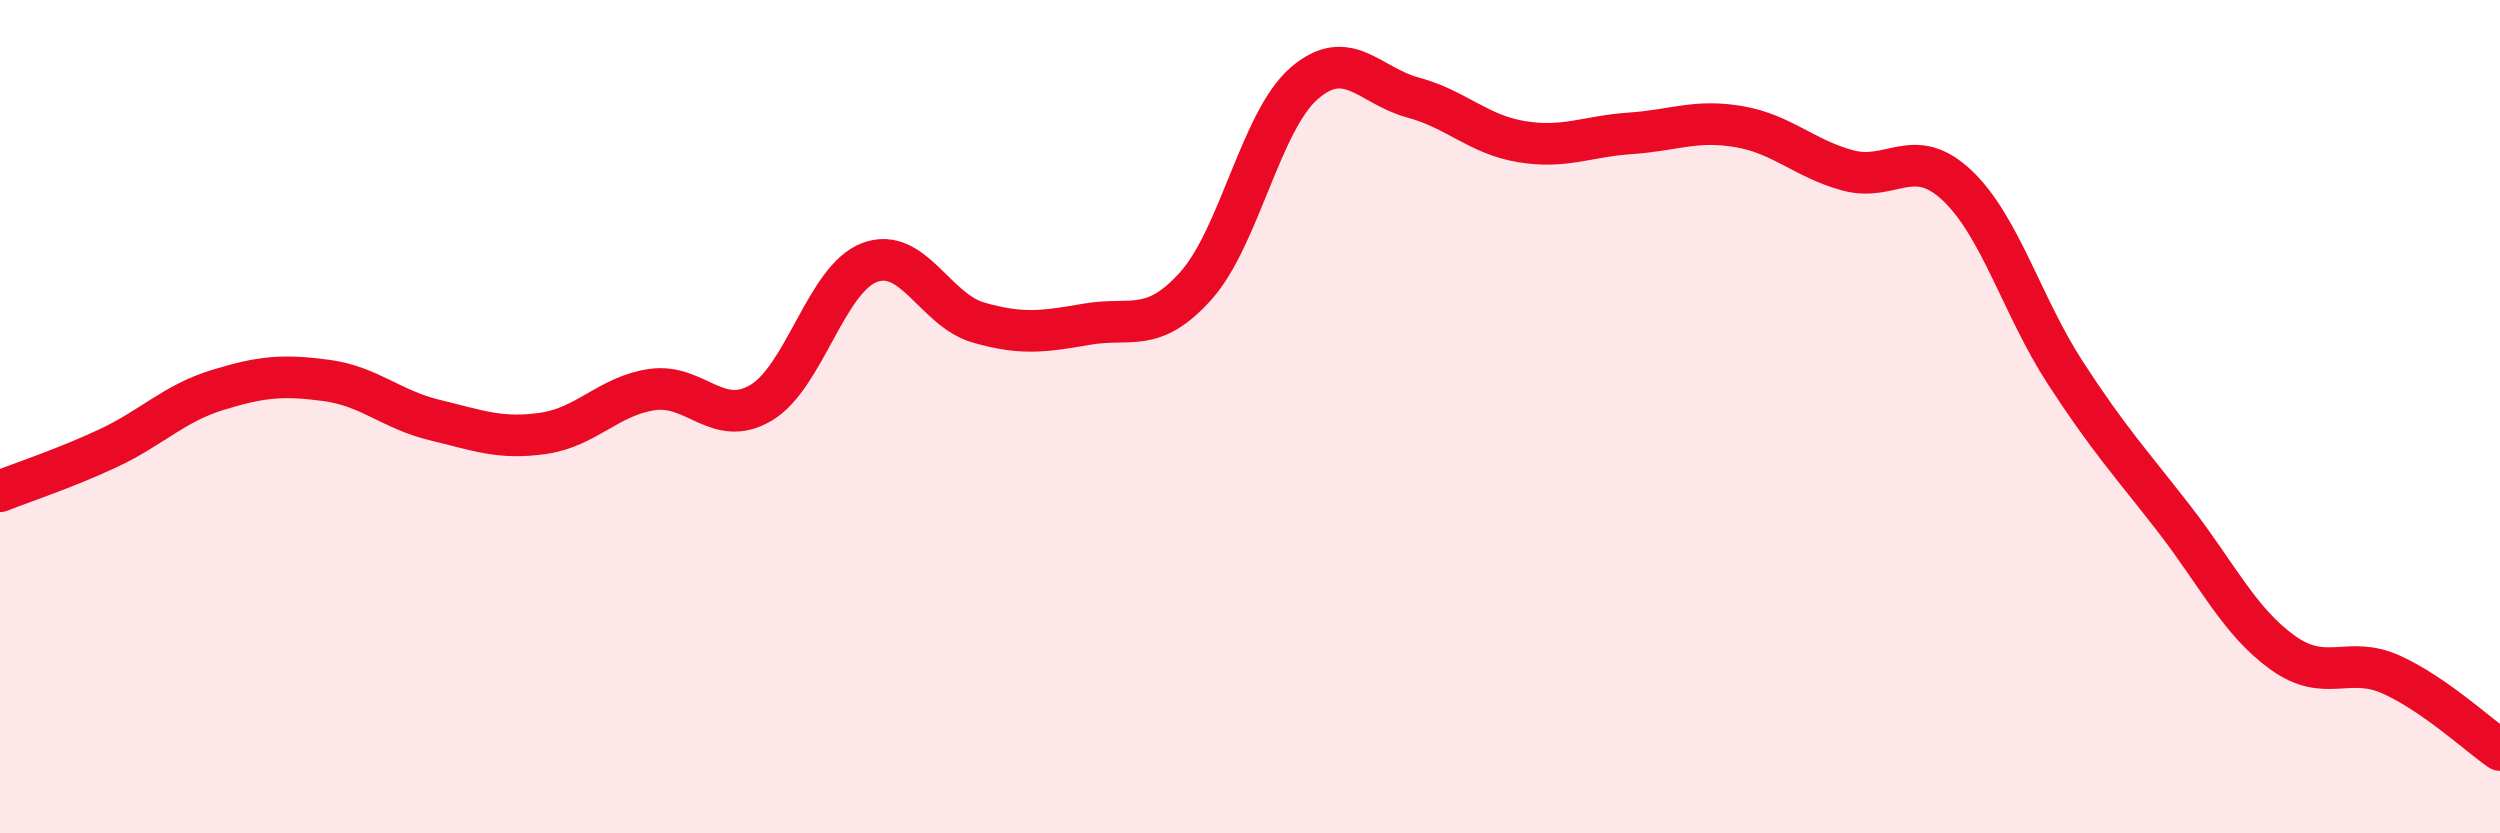 
    <svg width="60" height="20" viewBox="0 0 60 20" xmlns="http://www.w3.org/2000/svg">
      <path
        d="M 0,11.79 C 0.52,11.58 1.57,11.24 2.61,10.75 C 3.65,10.26 4.18,9.68 5.22,9.36 C 6.26,9.04 6.79,8.99 7.83,9.13 C 8.87,9.27 9.39,9.83 10.43,10.08 C 11.47,10.33 12,10.55 13.04,10.4 C 14.08,10.25 14.61,9.5 15.65,9.35 C 16.69,9.2 17.22,10.28 18.26,9.67 C 19.3,9.06 19.83,6.69 20.87,6.3 C 21.91,5.91 22.44,7.44 23.48,7.74 C 24.52,8.04 25.05,7.96 26.09,7.78 C 27.13,7.6 27.66,8.02 28.7,6.86 C 29.74,5.7 30.26,2.9 31.3,2 C 32.34,1.1 32.87,2.06 33.91,2.34 C 34.95,2.62 35.48,3.23 36.52,3.4 C 37.56,3.57 38.09,3.27 39.13,3.2 C 40.17,3.13 40.7,2.86 41.74,3.04 C 42.78,3.22 43.31,3.81 44.35,4.09 C 45.39,4.37 45.92,3.47 46.96,4.44 C 48,5.41 48.53,7.35 49.57,8.95 C 50.61,10.55 51.13,11.1 52.17,12.44 C 53.21,13.78 53.74,14.91 54.78,15.66 C 55.82,16.41 56.35,15.72 57.39,16.19 C 58.43,16.66 59.48,17.64 60,18L60 20L0 20Z"
        fill="#EB0A25"
        opacity="0.1"
        stroke-linecap="round"
        stroke-linejoin="round"
      />
      <path
        d="M 0,11.79 C 0.52,11.58 1.57,11.24 2.61,10.75 C 3.65,10.26 4.18,9.68 5.22,9.36 C 6.26,9.04 6.79,8.99 7.83,9.13 C 8.87,9.27 9.39,9.83 10.43,10.08 C 11.47,10.33 12,10.55 13.04,10.4 C 14.08,10.25 14.61,9.5 15.65,9.35 C 16.69,9.2 17.22,10.28 18.26,9.67 C 19.3,9.06 19.83,6.69 20.87,6.3 C 21.91,5.91 22.44,7.44 23.48,7.74 C 24.52,8.04 25.05,7.96 26.09,7.78 C 27.13,7.6 27.66,8.02 28.7,6.86 C 29.74,5.7 30.26,2.9 31.3,2 C 32.34,1.1 32.87,2.06 33.91,2.34 C 34.95,2.62 35.48,3.23 36.52,3.4 C 37.56,3.57 38.09,3.27 39.13,3.2 C 40.17,3.13 40.7,2.86 41.74,3.04 C 42.78,3.22 43.31,3.81 44.35,4.09 C 45.39,4.37 45.92,3.47 46.96,4.44 C 48,5.41 48.53,7.35 49.57,8.95 C 50.61,10.55 51.13,11.1 52.17,12.44 C 53.21,13.78 53.74,14.91 54.78,15.66 C 55.82,16.41 56.35,15.72 57.39,16.19 C 58.43,16.66 59.48,17.64 60,18"
        stroke="#EB0A25"
        stroke-width="1"
        fill="none"
        stroke-linecap="round"
        stroke-linejoin="round"
      />
    </svg>
  